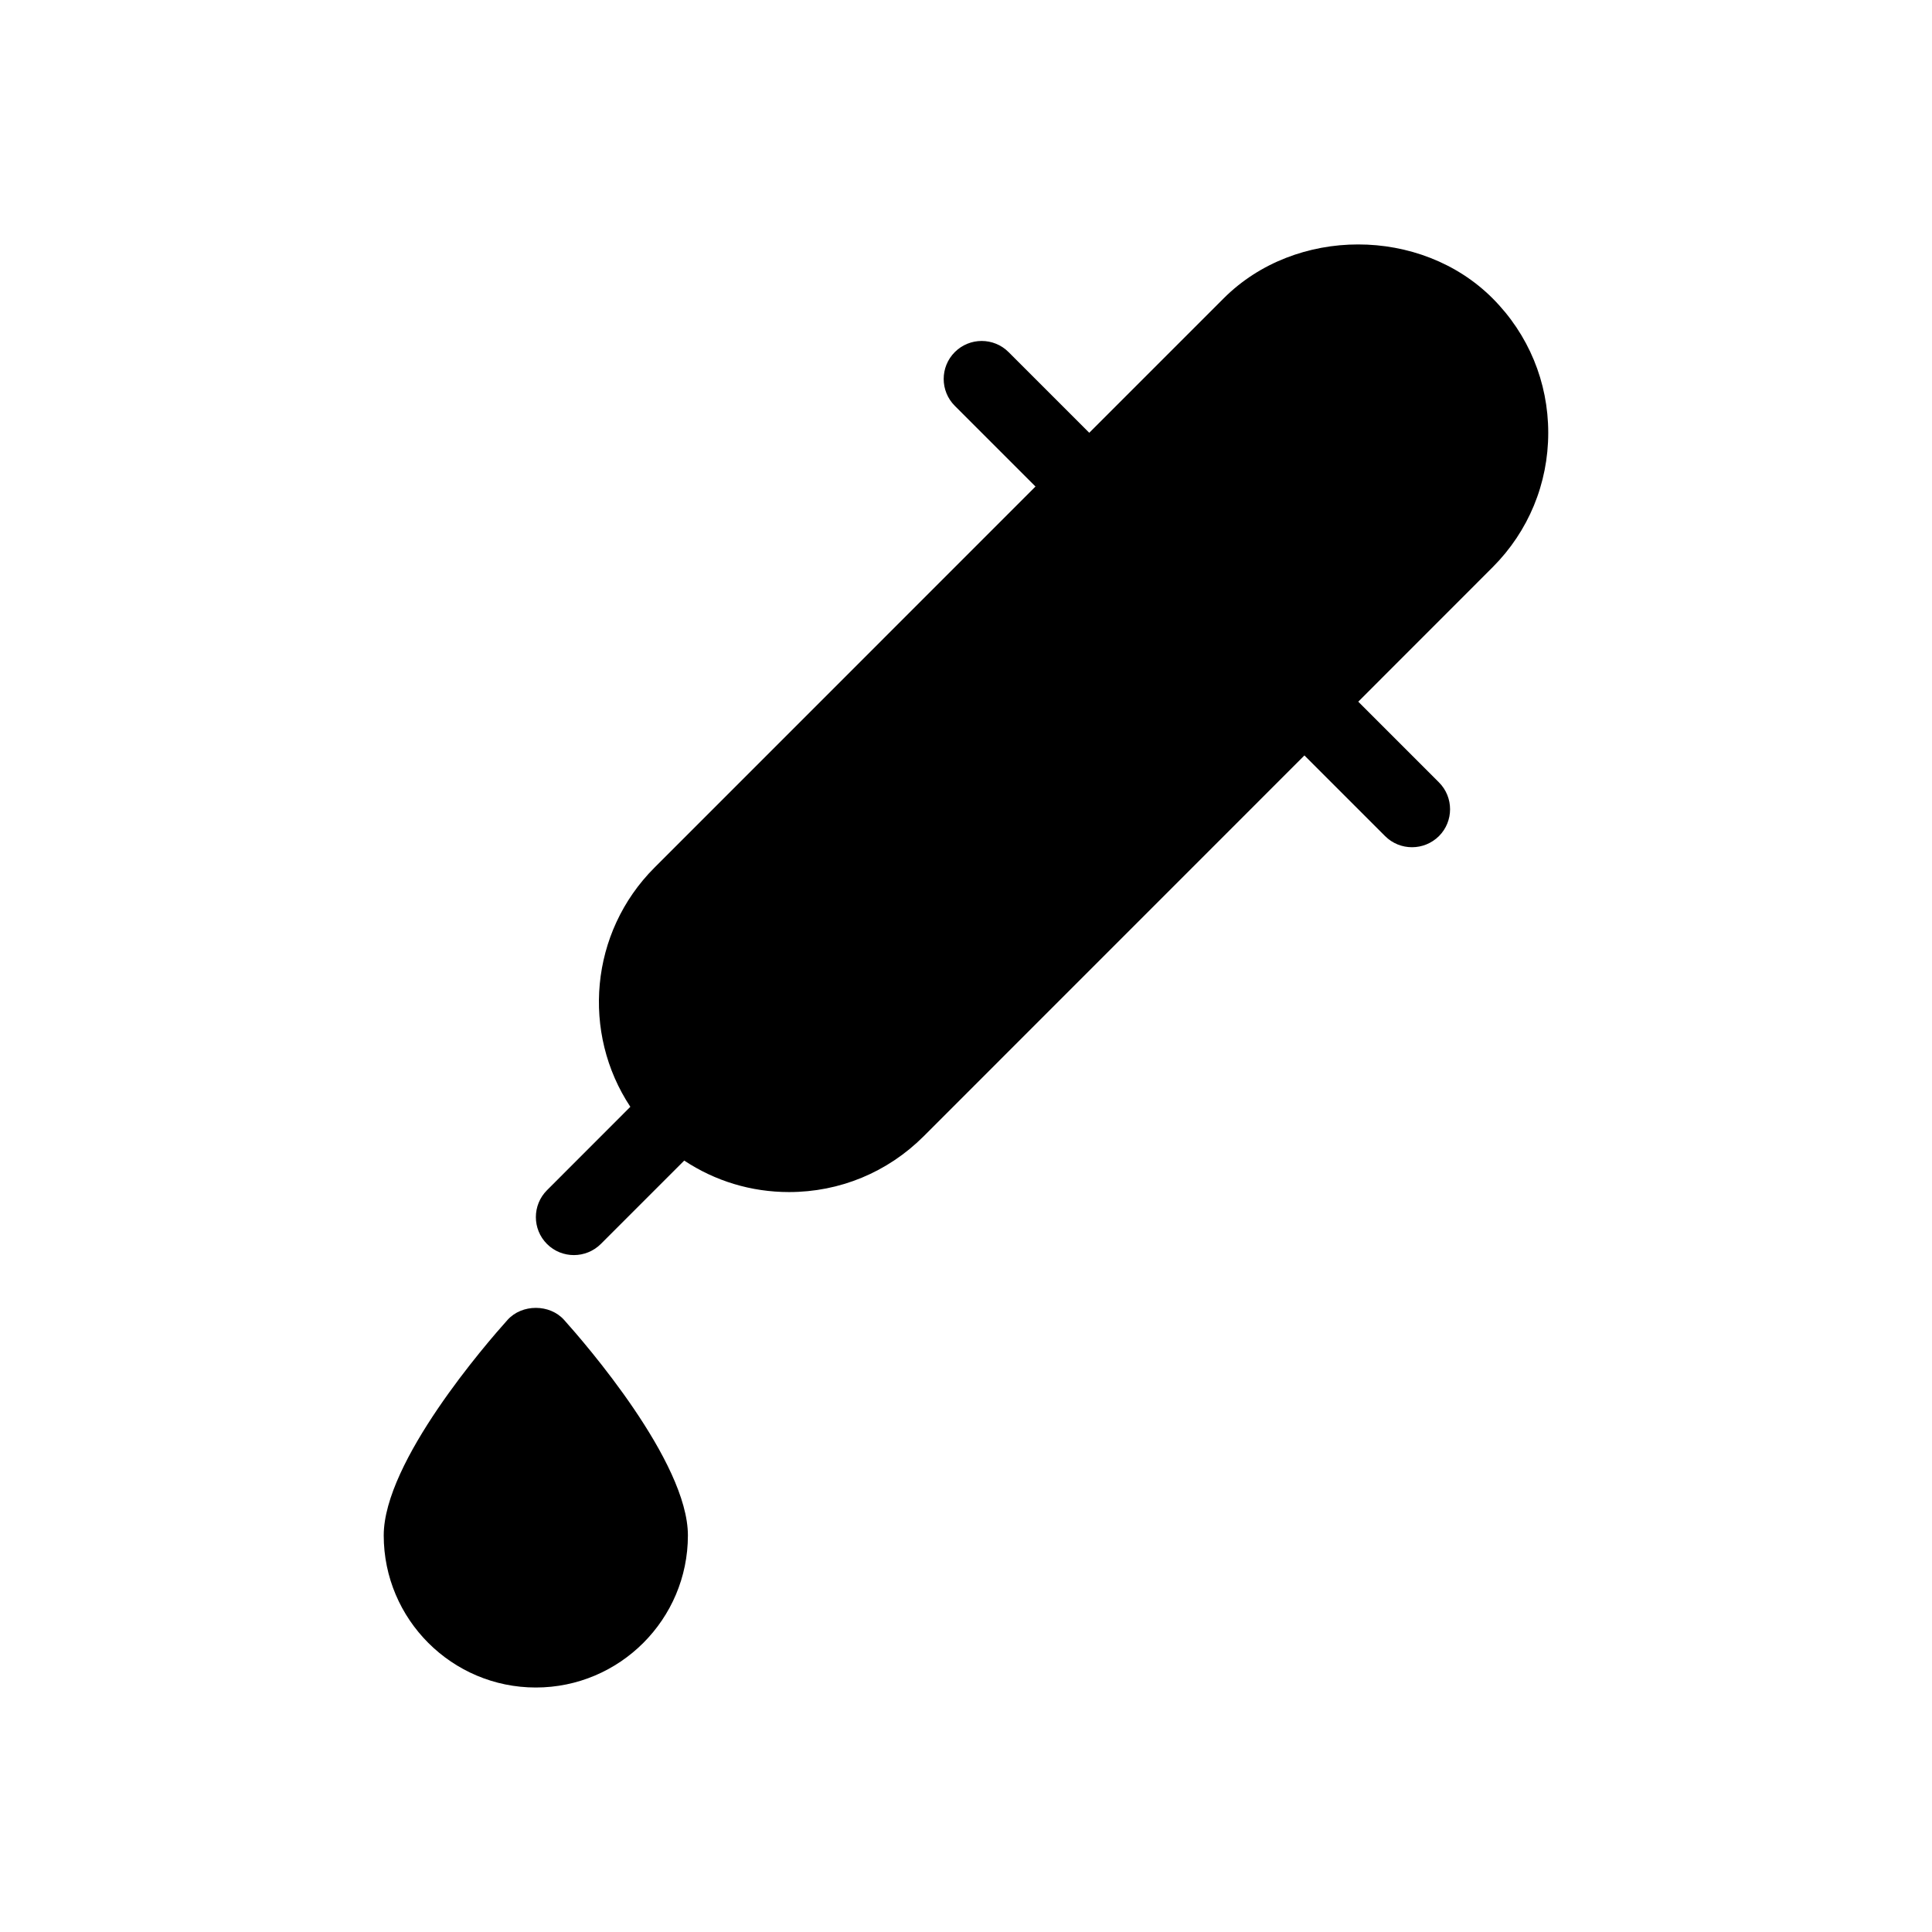 <?xml version="1.0" encoding="UTF-8"?>
<!-- Uploaded to: ICON Repo, www.svgrepo.com, Generator: ICON Repo Mixer Tools -->
<svg fill="#000000" width="800px" height="800px" version="1.1" viewBox="144 144 512 512" xmlns="http://www.w3.org/2000/svg">
 <g>
  <path d="m554.3 258.69c0-13.441-5.238-26.098-14.75-35.629-19.023-19.043-52.215-19.043-71.258 0l-35.629 35.629-21.383-21.383c-3.93-3.93-10.316-3.93-14.246 0-3.93 3.93-3.93 10.316 0 14.246l21.383 21.383-100.96 100.98c-17.211 17.211-19.348 43.871-6.41 63.398l-22.09 22.109c-3.93 3.93-3.93 10.316 0 14.246 1.977 1.977 4.555 2.941 7.133 2.941s5.16-0.988 7.133-2.941l22.105-22.105c8.184 5.422 17.734 8.344 27.77 8.344 13.461 0 26.098-5.238 35.629-14.73l100.96-100.98 21.383 21.383c1.977 1.977 4.555 2.941 7.133 2.941s5.16-0.988 7.133-2.941c3.93-3.93 3.93-10.316 0-14.246l-21.383-21.383 35.629-35.648c9.48-9.496 14.719-22.152 14.719-35.613z"/>
  <path d="m278.5 493.79c-5.481 6.106-32.809 37.543-32.809 57.113 0 22.227 18.078 40.305 40.305 40.305 22.227 0 40.305-18.078 40.305-40.305 0-19.566-27.328-51.004-32.809-57.113-3.809-4.254-11.164-4.254-14.992 0z"/>
 </g>
</svg>